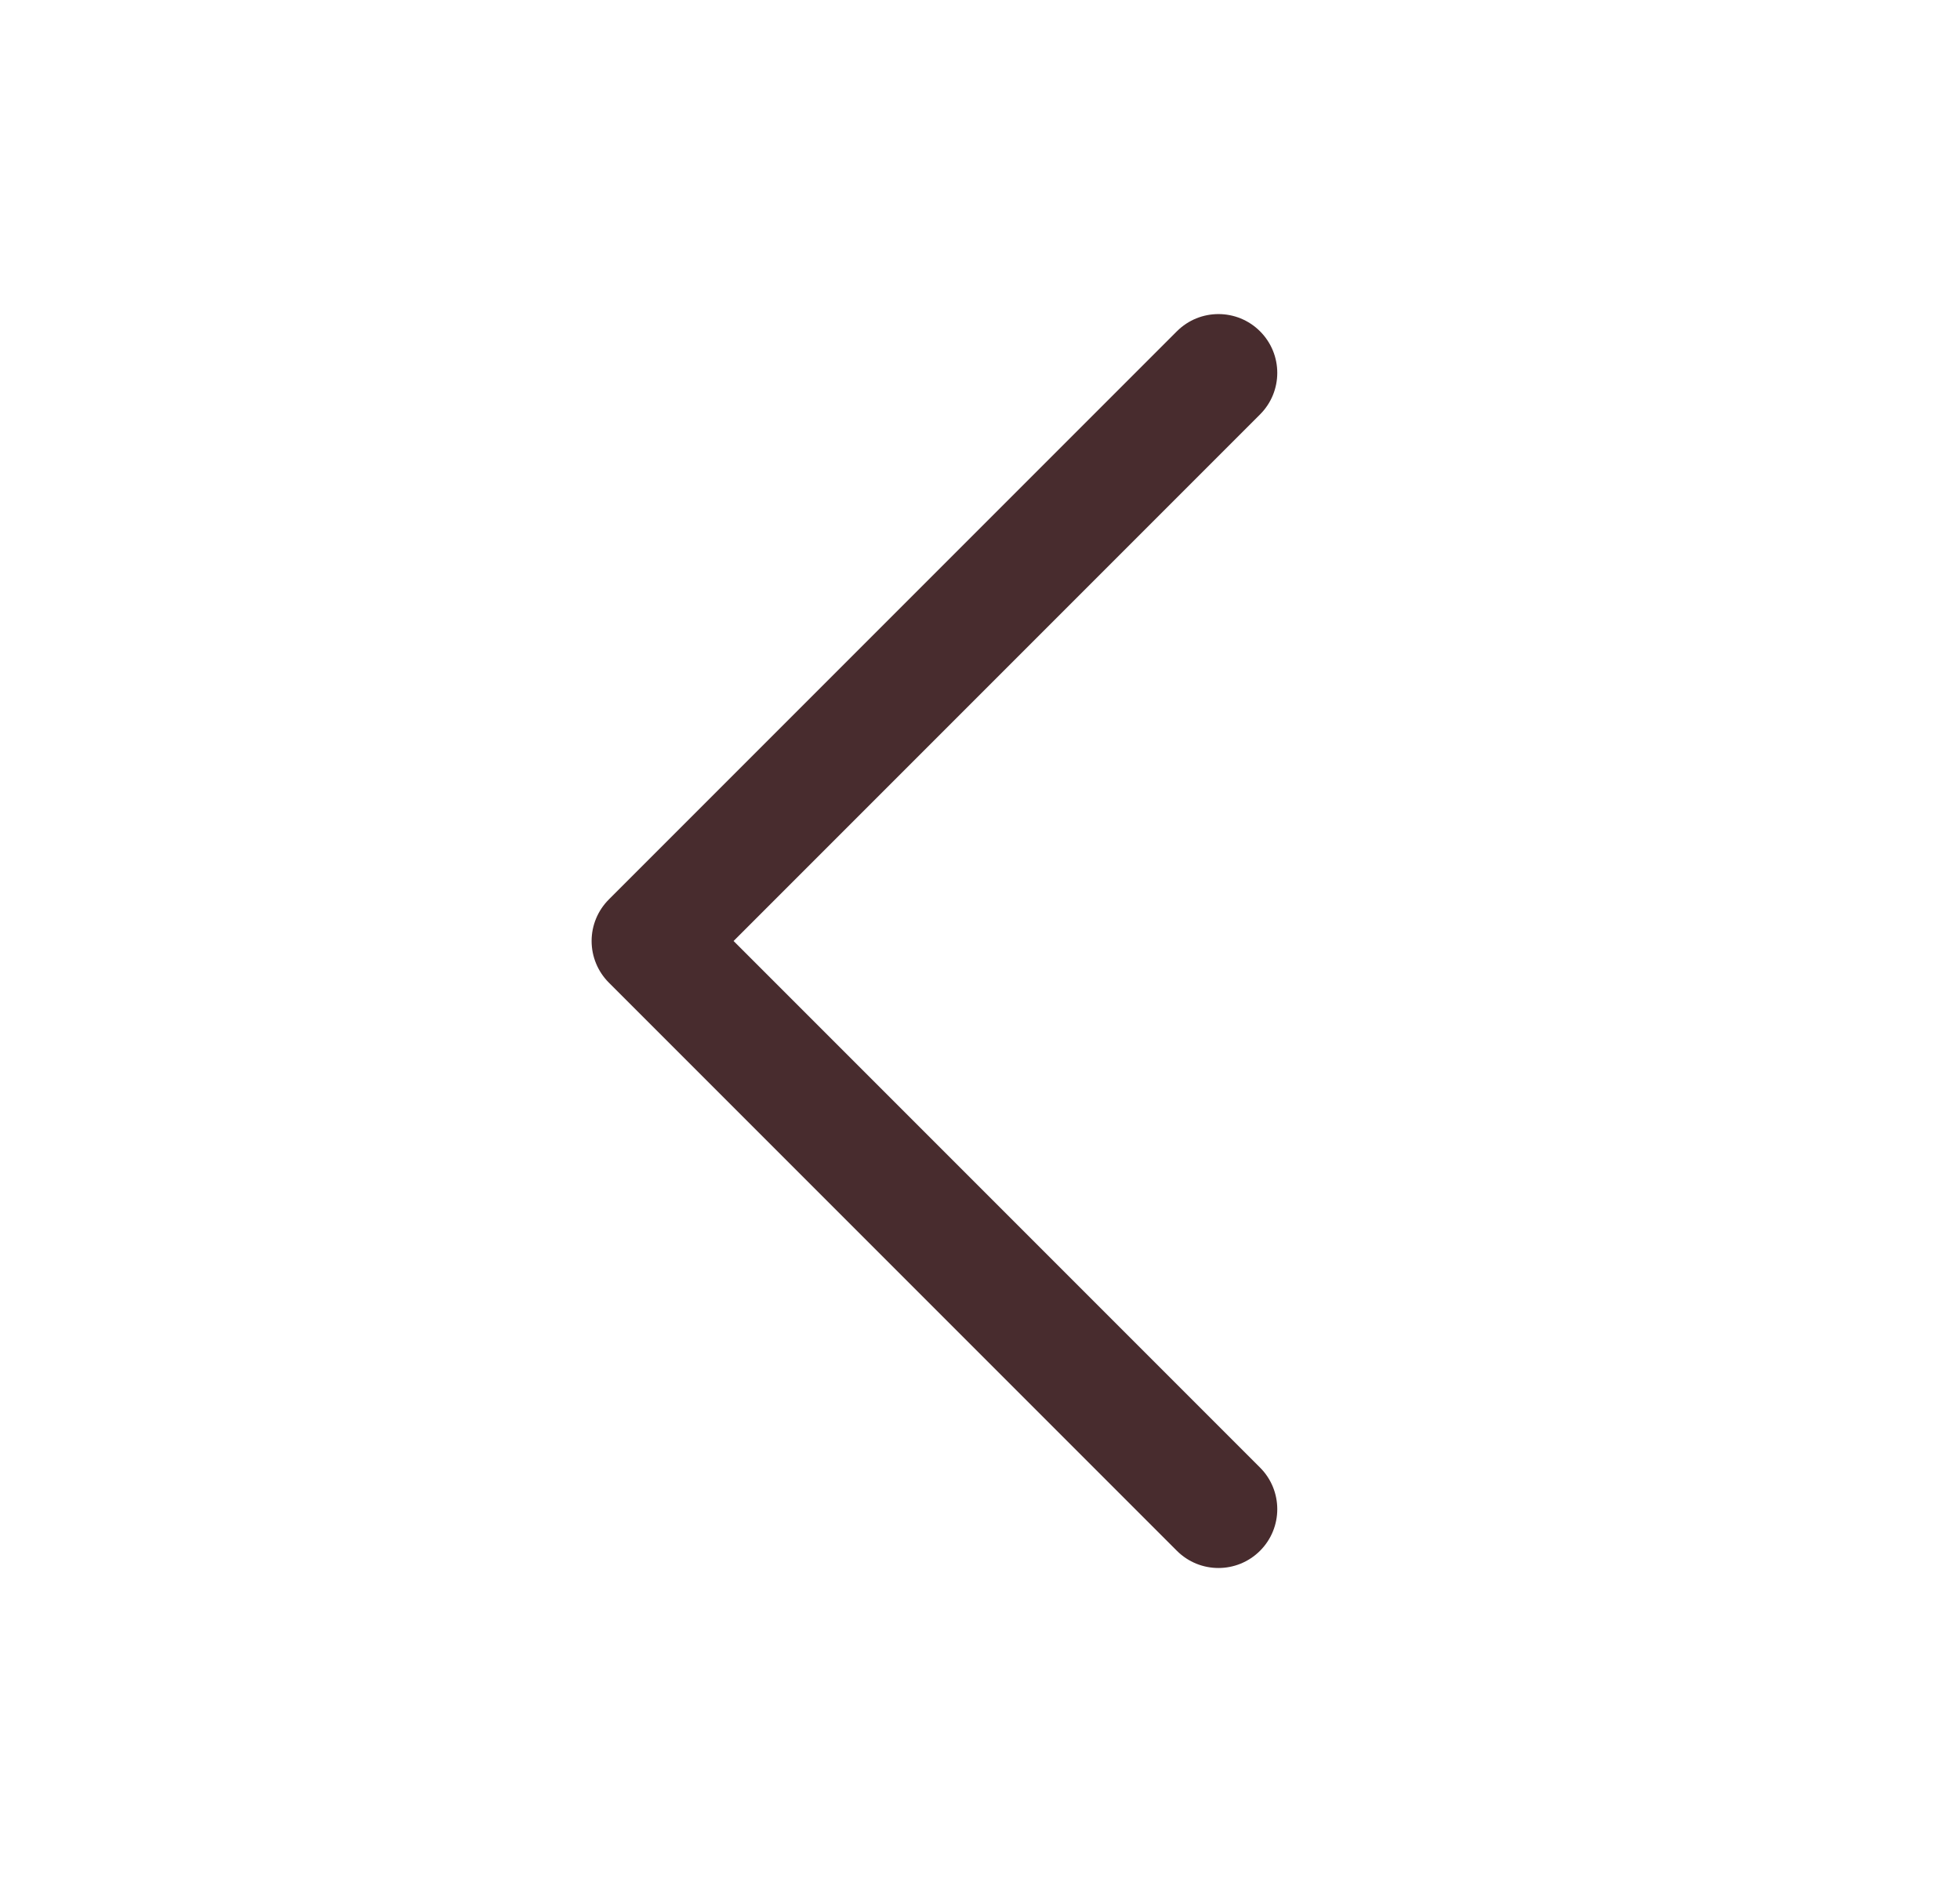 <svg width="25" height="24" viewBox="0 0 25 24" fill="none" xmlns="http://www.w3.org/2000/svg">
<g id="24 / navigation-back">
<path id="icon-minus (Stroke)" fill-rule="evenodd" clip-rule="evenodd" d="M16.072 4.225C16.365 4.518 16.365 4.992 16.072 5.285L9.357 12L16.072 18.715C16.365 19.008 16.365 19.483 16.072 19.776C15.779 20.069 15.304 20.069 15.011 19.776L7.766 12.531C7.625 12.39 7.546 12.199 7.546 12C7.546 11.801 7.625 11.611 7.766 11.47L15.011 4.225C15.304 3.932 15.779 3.932 16.072 4.225Z" fill="#482C2E"/>
</g>
</svg>
